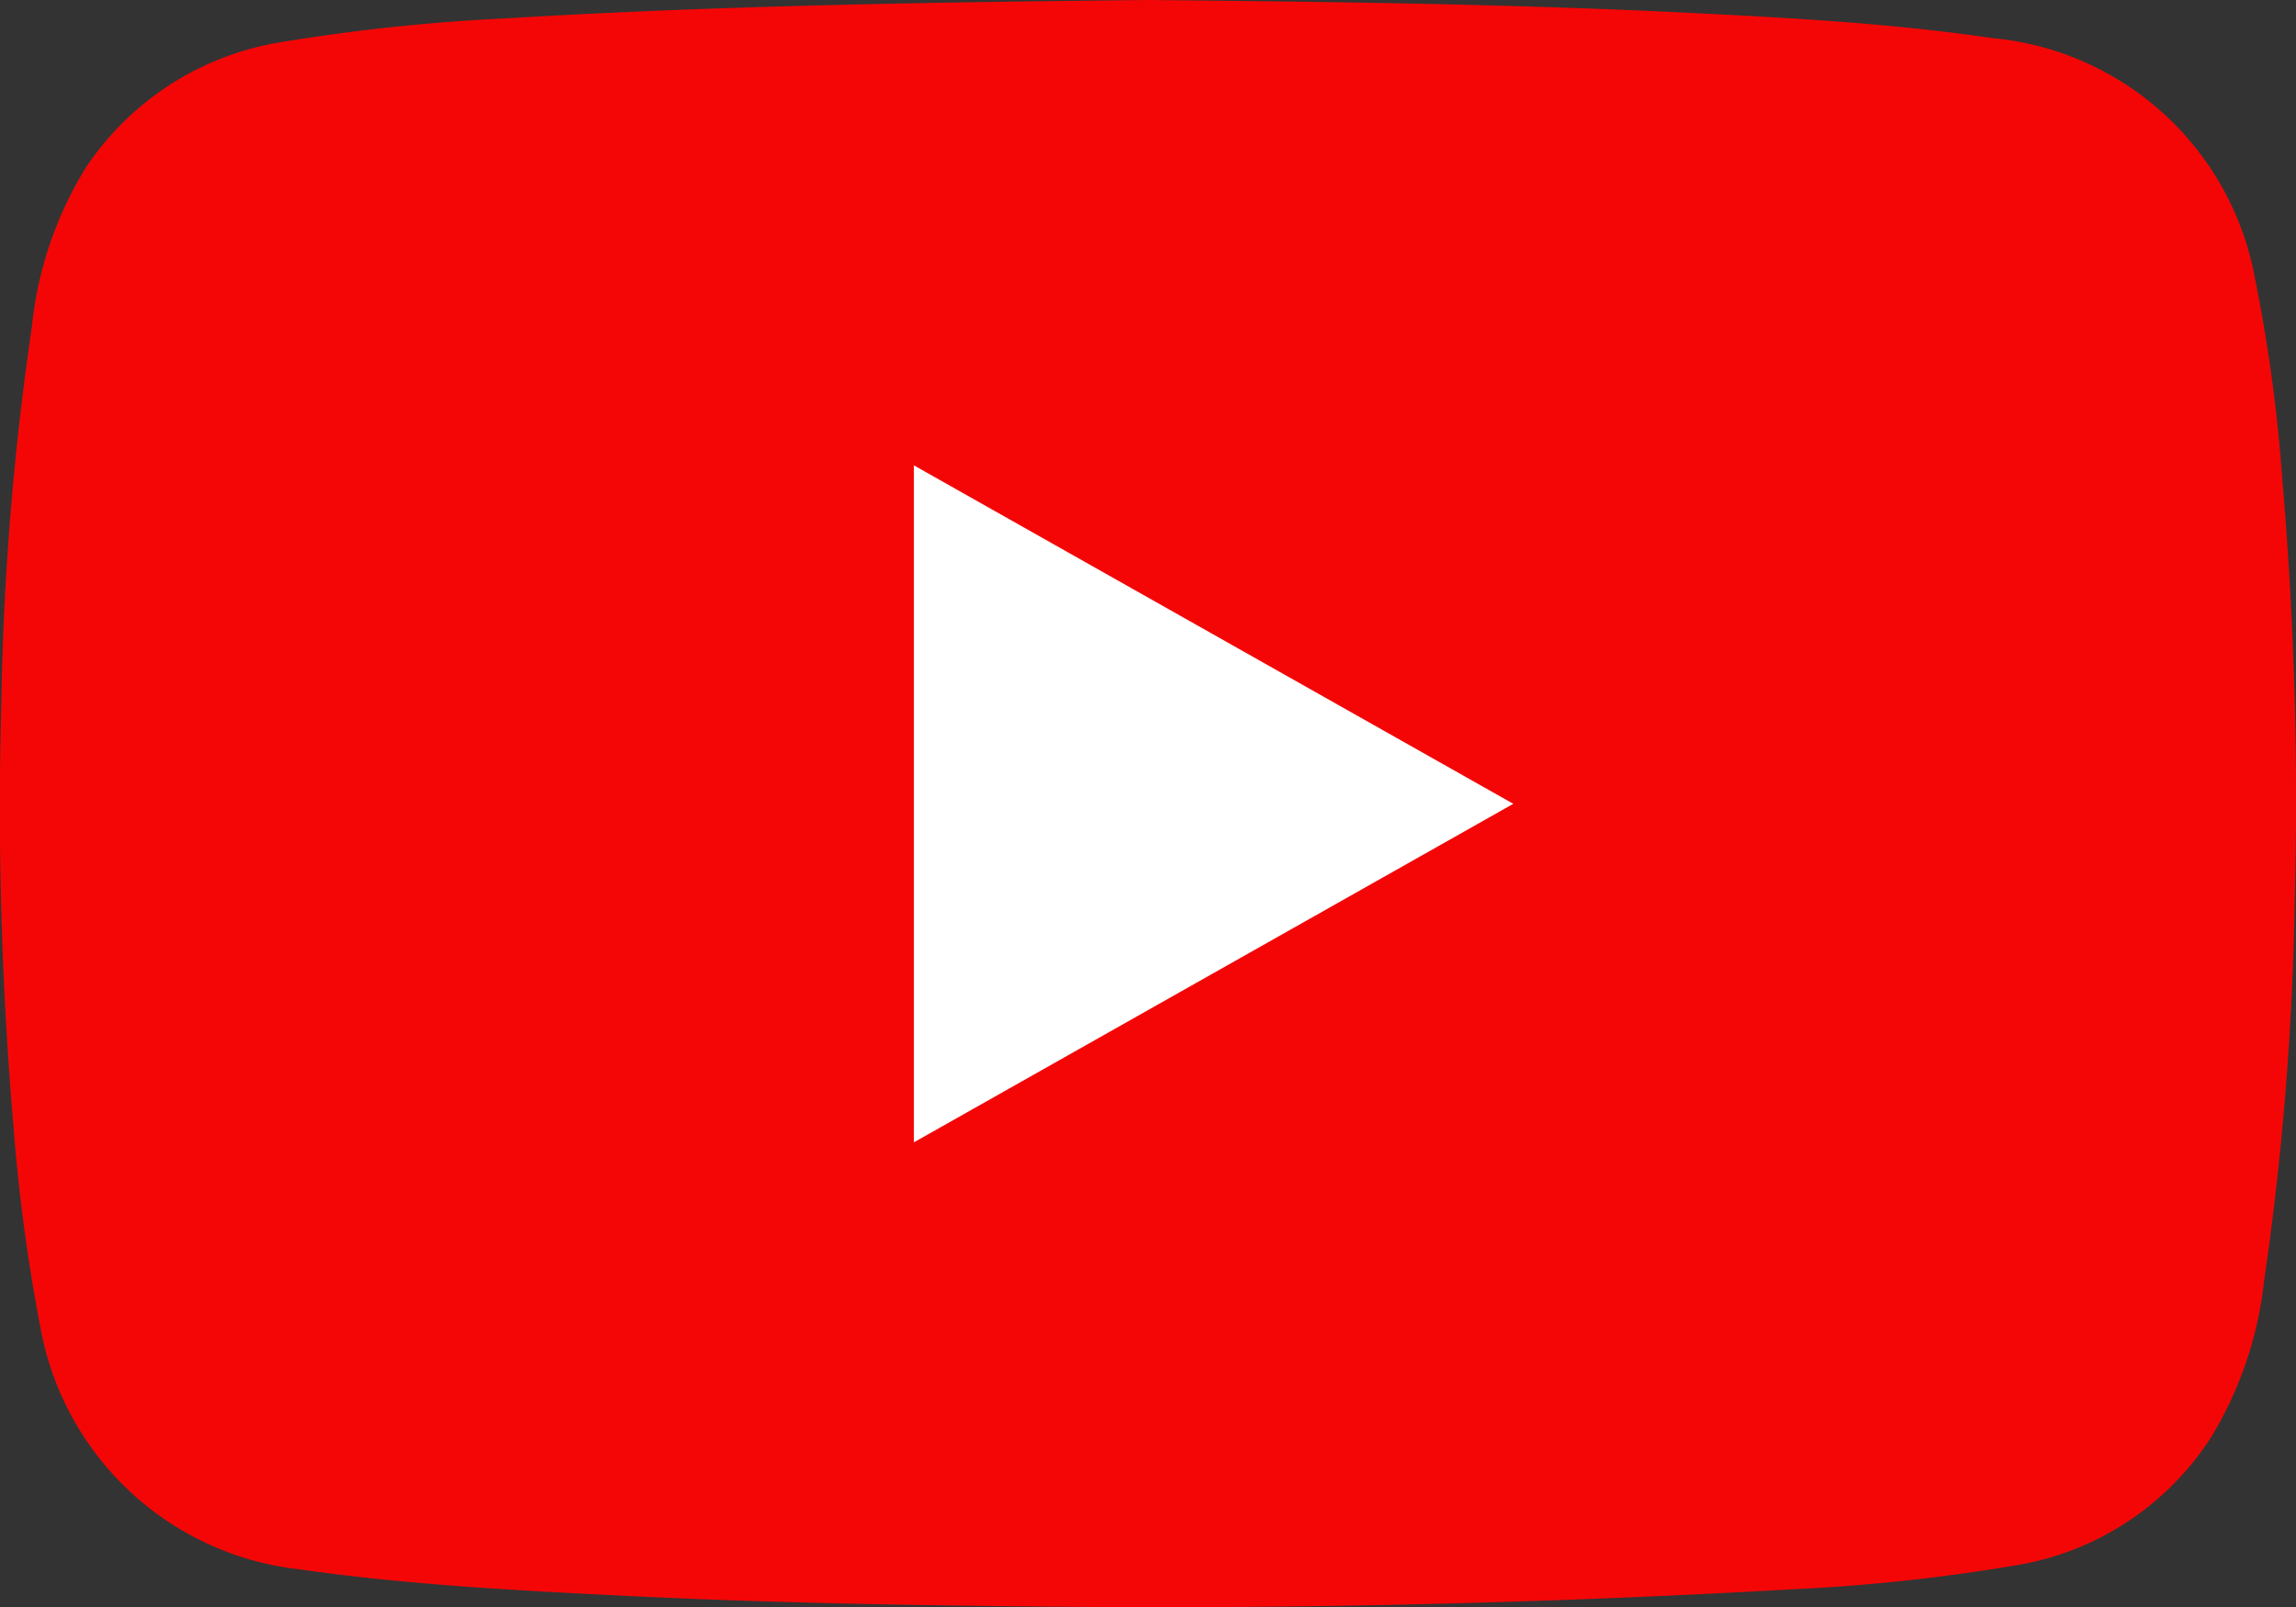 <svg xmlns="http://www.w3.org/2000/svg" id="Group_71547" data-name="Group 71547" width="30" height="21" viewBox="0 0 30 21"><rect x="0" y="0" width="30" height="21" fill="#333333" stroke="none"/><rect id="Rectangle_10331" data-name="Rectangle 10331" width="10.946" height="11.238" transform="translate(9.527 4.881)" fill="#fff"></rect><path id="Path_173" data-name="Path 173" d="M202.571,1311.105c2.319.023,4.637.05,6.953.163,1.358.066,2.715.138,4.064.335a3.849,3.849,0,0,1,3.435,3.16,20.663,20.663,0,0,1,.353,2.609,48.948,48.948,0,0,1,.161,5.543,38.417,38.417,0,0,1-.4,4.937,4.953,4.953,0,0,1-.7,2.048,3.757,3.757,0,0,1-2.576,1.666,24.284,24.284,0,0,1-2.912.309q-4.829.274-9.665.225c-1.9-.017-3.8-.051-5.7-.148-1.378-.069-2.754-.144-4.123-.34a3.873,3.873,0,0,1-3.377-3.155,23.4,23.4,0,0,1-.351-2.608,48.929,48.929,0,0,1-.161-5.542,38.033,38.033,0,0,1,.4-4.937,4.9,4.9,0,0,1,.7-2.067,3.787,3.787,0,0,1,2.567-1.649,25.361,25.361,0,0,1,2.912-.308C196.957,1311.176,199.764,1311.134,202.571,1311.105Zm-3.075,14.928,7.832-4.424-7.832-4.423Z" transform="translate(-187.555 -1311.105)" fill="#f50606"></path></svg>